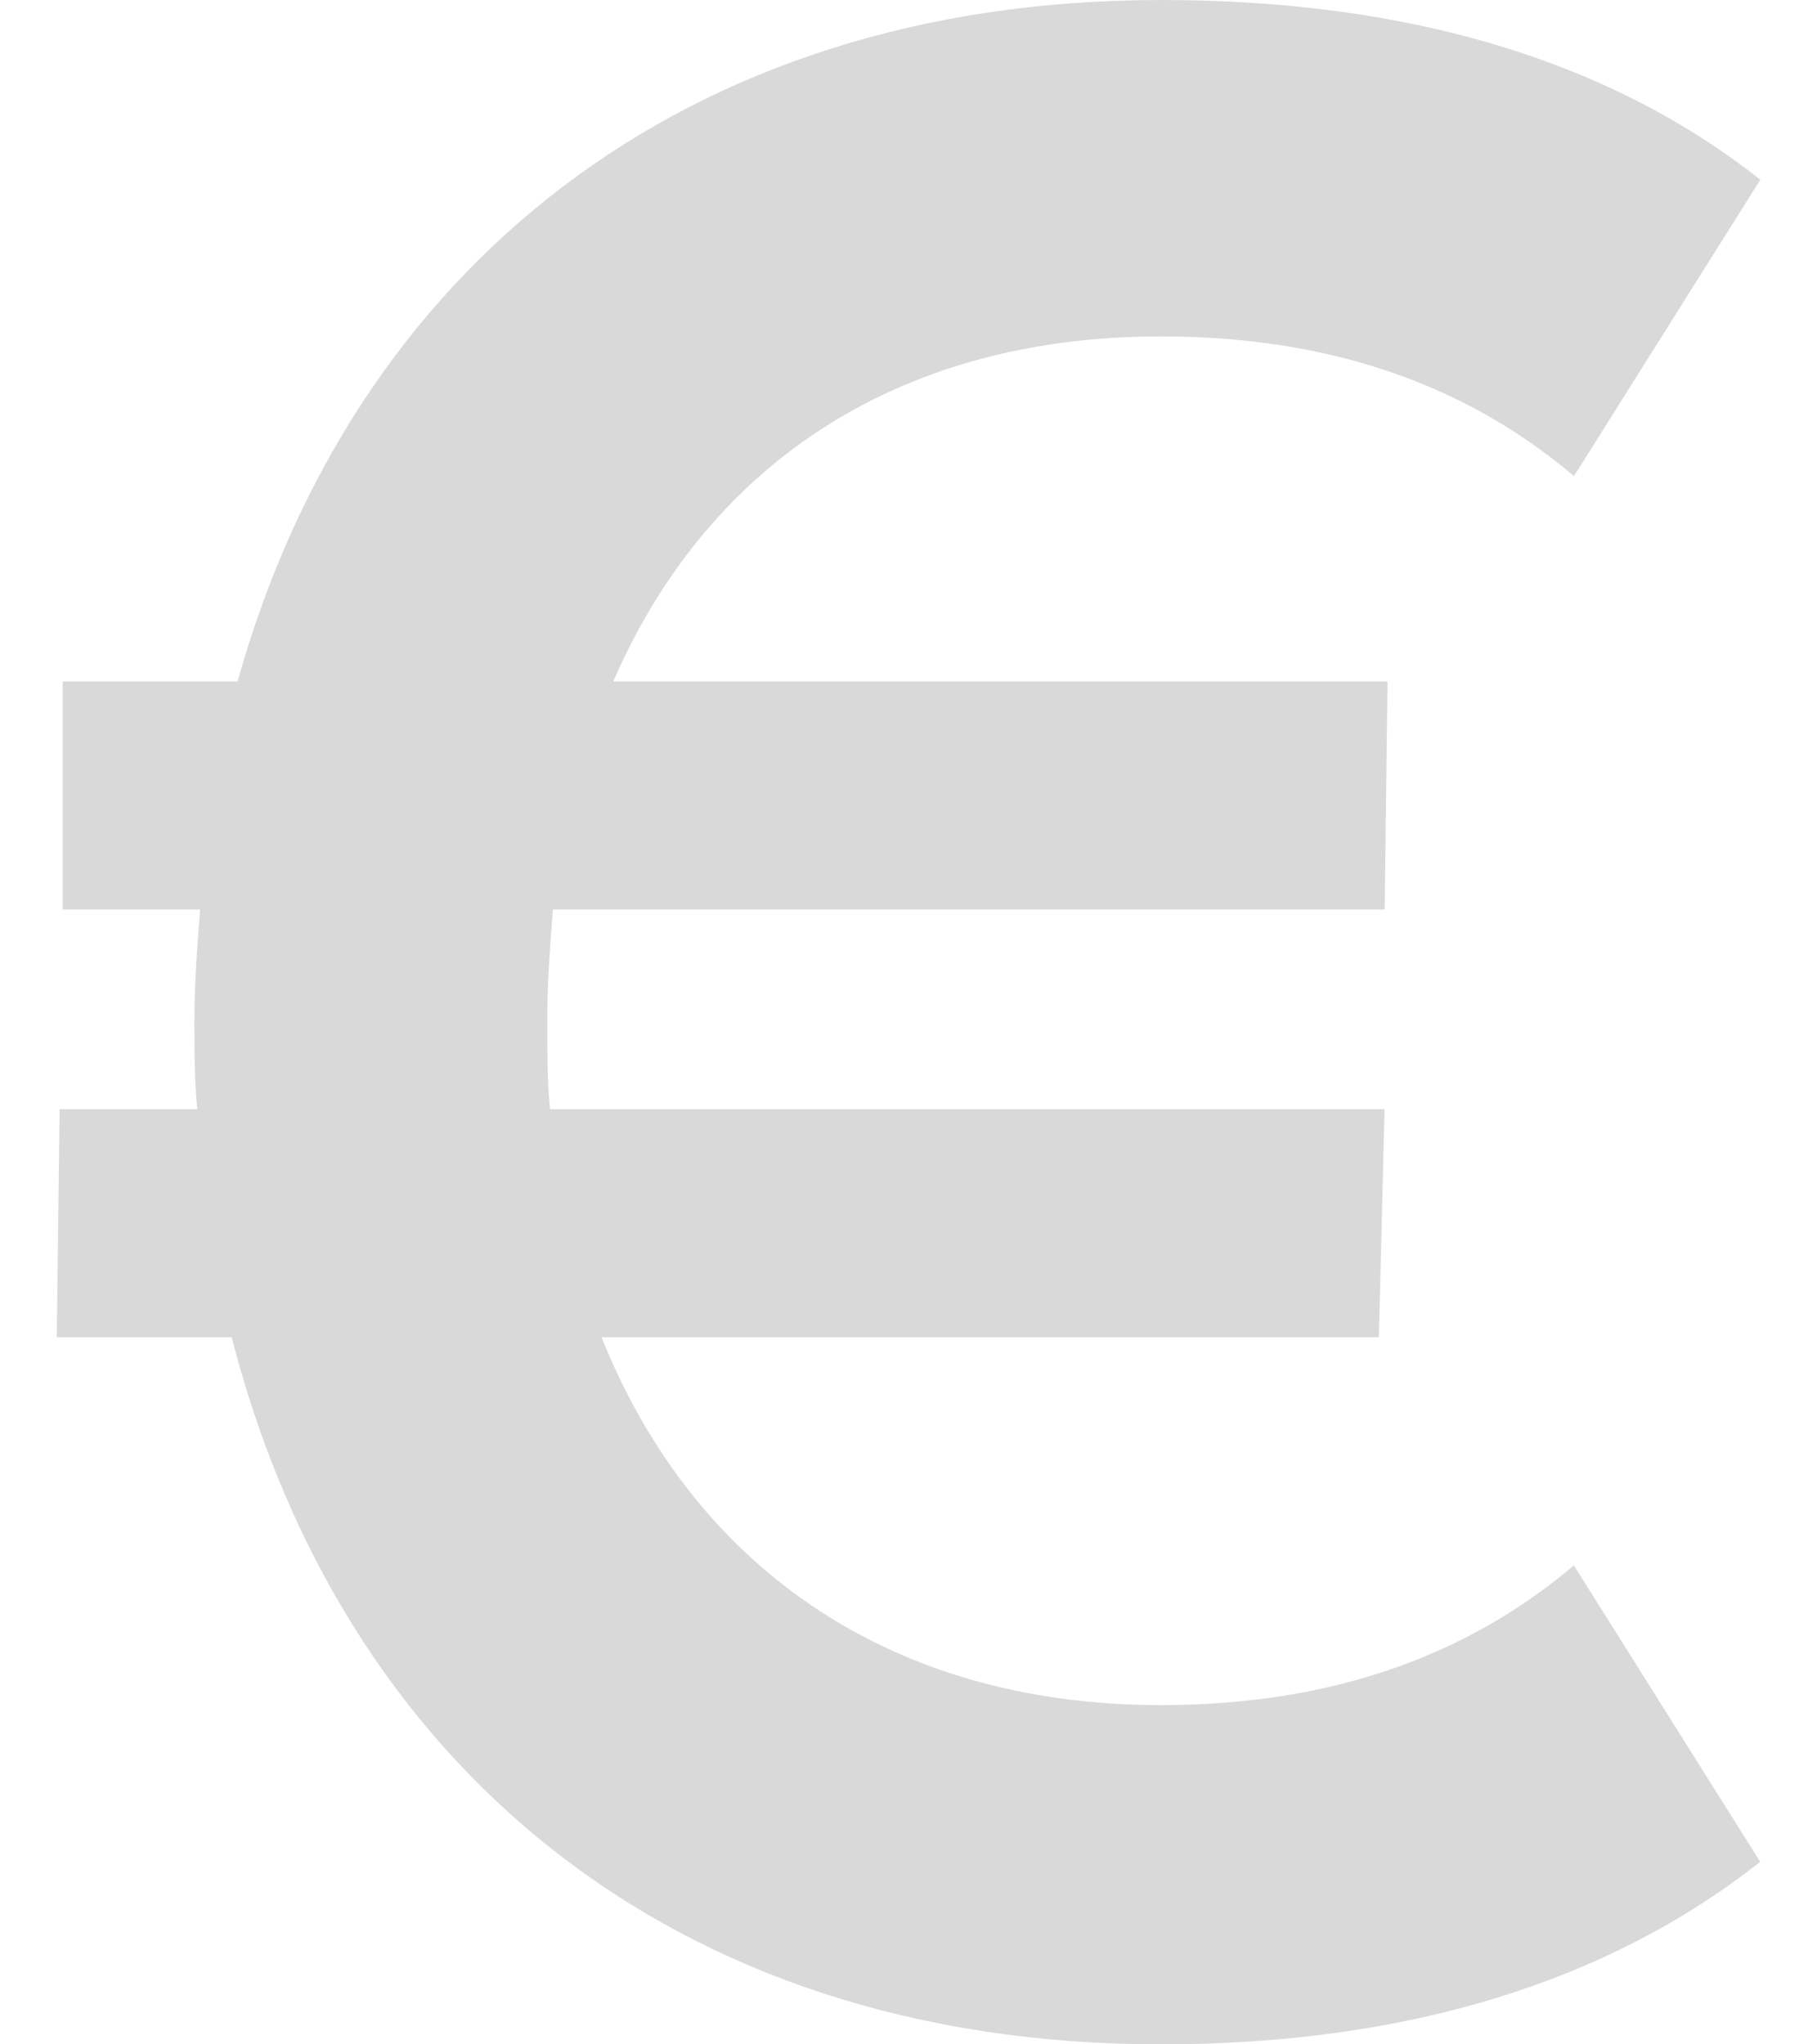 <svg xmlns="http://www.w3.org/2000/svg" width="16" height="18" viewBox="0 0 16 18"><path fill="#d9d9d9" d="M10.222 15.013c1.616 0 2.778-.503 3.637-1.23l1.641 2.61C14.162 17.448 12.394 18 10.222 18 5.904 18 3 15.515 2.04 11.774H.5l.025-2.008h1.212c-.025-.251-.025-.528-.025-.779 0-.326.025-.652.05-.979H.552V6h1.54c1.01-3.615 3.914-6 8.131-6 2.172 0 3.94.527 5.278 1.582l-1.641 2.61c-.859-.728-2.02-1.23-3.637-1.23C7.848 2.962 6.207 4.142 5.4 6h6.818l-.025 2.008H4.869c-.026.327-.05.653-.05.98 0 .276 0 .527.024.778h7.349l-.05 2.008H5.297c.783 1.958 2.475 3.239 4.924 3.239z"/></svg>